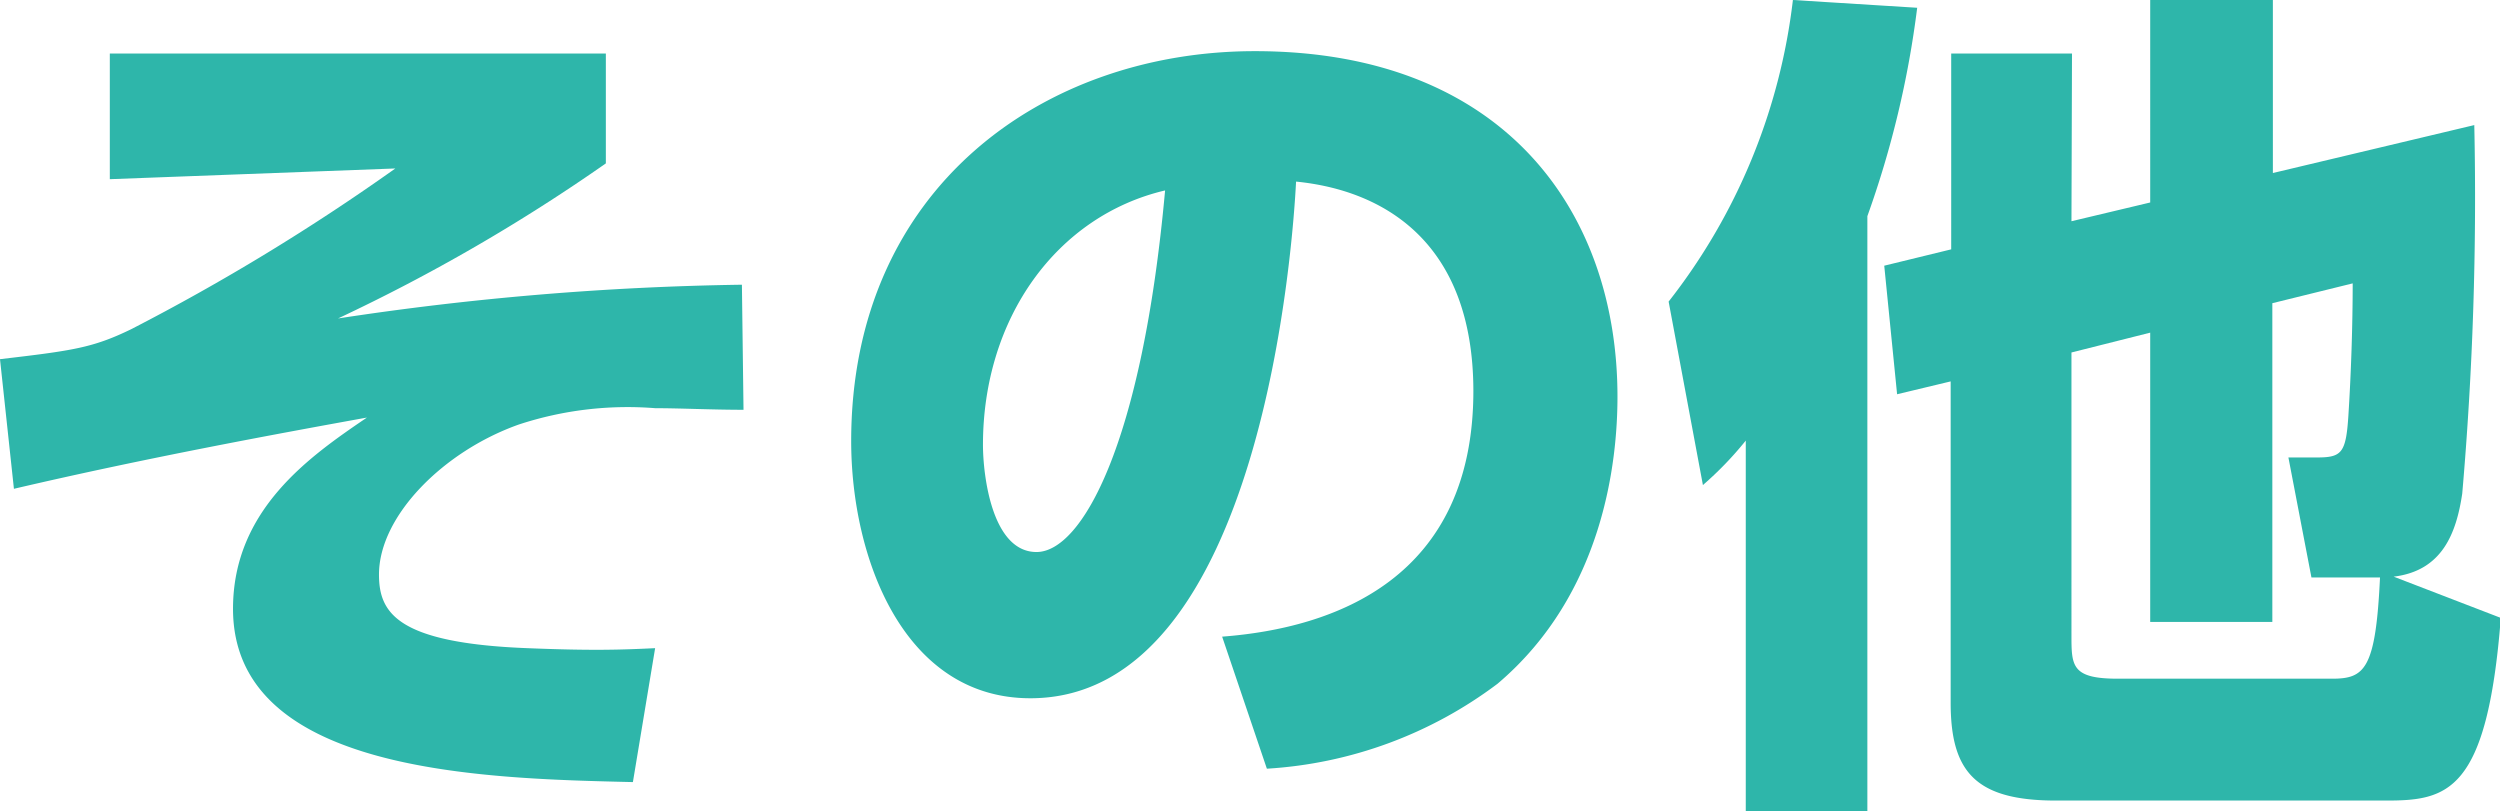 <svg id="レイヤー_1" data-name="レイヤー 1" xmlns="http://www.w3.org/2000/svg" viewBox="0 0 93.34 30.28"><defs><style>.cls-1{fill:#2eb6aa;}</style></defs><title>license_3</title><path class="cls-1" d="M22.62,2v4.1a67.52,67.52,0,0,1-10,5.79A109.92,109.92,0,0,1,27.7,10.63l.06,4.67c-1.18,0-2.37-.06-3.3-.06a13,13,0,0,0-5.09.61c-2.82,1-5.22,3.42-5.22,5.6,0,1.41.64,2.56,5.54,2.75,2.46.1,3.52.06,4.77,0l-.83,5c-5.55-.13-14.93-.33-14.93-6.47,0-3.71,2.88-5.7,5-7.14-3.36.61-8.22,1.5-13.18,2.66L0,13.41c2.72-.32,3.46-.42,4.9-1.12a80.93,80.93,0,0,0,9.86-6L4.1,6.69V2Z"/><path class="cls-1" d="M45.63,23.77c4.22-.32,9.38-2.18,9.38-9.18C55,9,51.62,7.1,48.39,6.78c-.1,2-1.22,19.29-9.92,19.29-4.74,0-6.69-5.25-6.69-9.6C31.78,7,39,1.91,46.85,1.91c9.31,0,13.54,6,13.54,12.9,0,2.4-.51,7.36-4.48,10.72A15.9,15.9,0,0,1,47.3,28.7ZM36.7,16.61c0,1.09.32,4,2,4s3.94-4,4.8-13.5C39.46,8.06,36.7,11.87,36.7,16.61Z"/><path class="cls-1" d="M65.18,16.45a12.87,12.87,0,0,1-1.6,1.66L62.3,11.26A22.48,22.48,0,0,0,66.94,0l4.64.29a36.35,36.35,0,0,1-1.86,7.78V30.28H65.18ZM77.34,8.26l2.94-.7V0h4.58V6.46l7.52-1.79a127.68,127.68,0,0,1-.45,13.76c-.22,1.47-.74,2.88-2.56,3.1l4,1.54c-.51,6.53-2,6.82-4.29,6.82H76.77c-3,0-3.94-1.06-3.94-3.65v-12l-2,.48-.48-4.8,2.5-.61V2h4.51Zm0,15.45c0,1.15,0,1.63,1.73,1.63h8c1.22,0,1.63-.35,1.79-3.78H86.3l-.86-4.48H86.5c.93,0,1.09-.16,1.18-1.57.1-1.57.16-3.36.16-4.93l-3,.74v11.9H80.28V12.42l-2.94.74Z"/></svg>